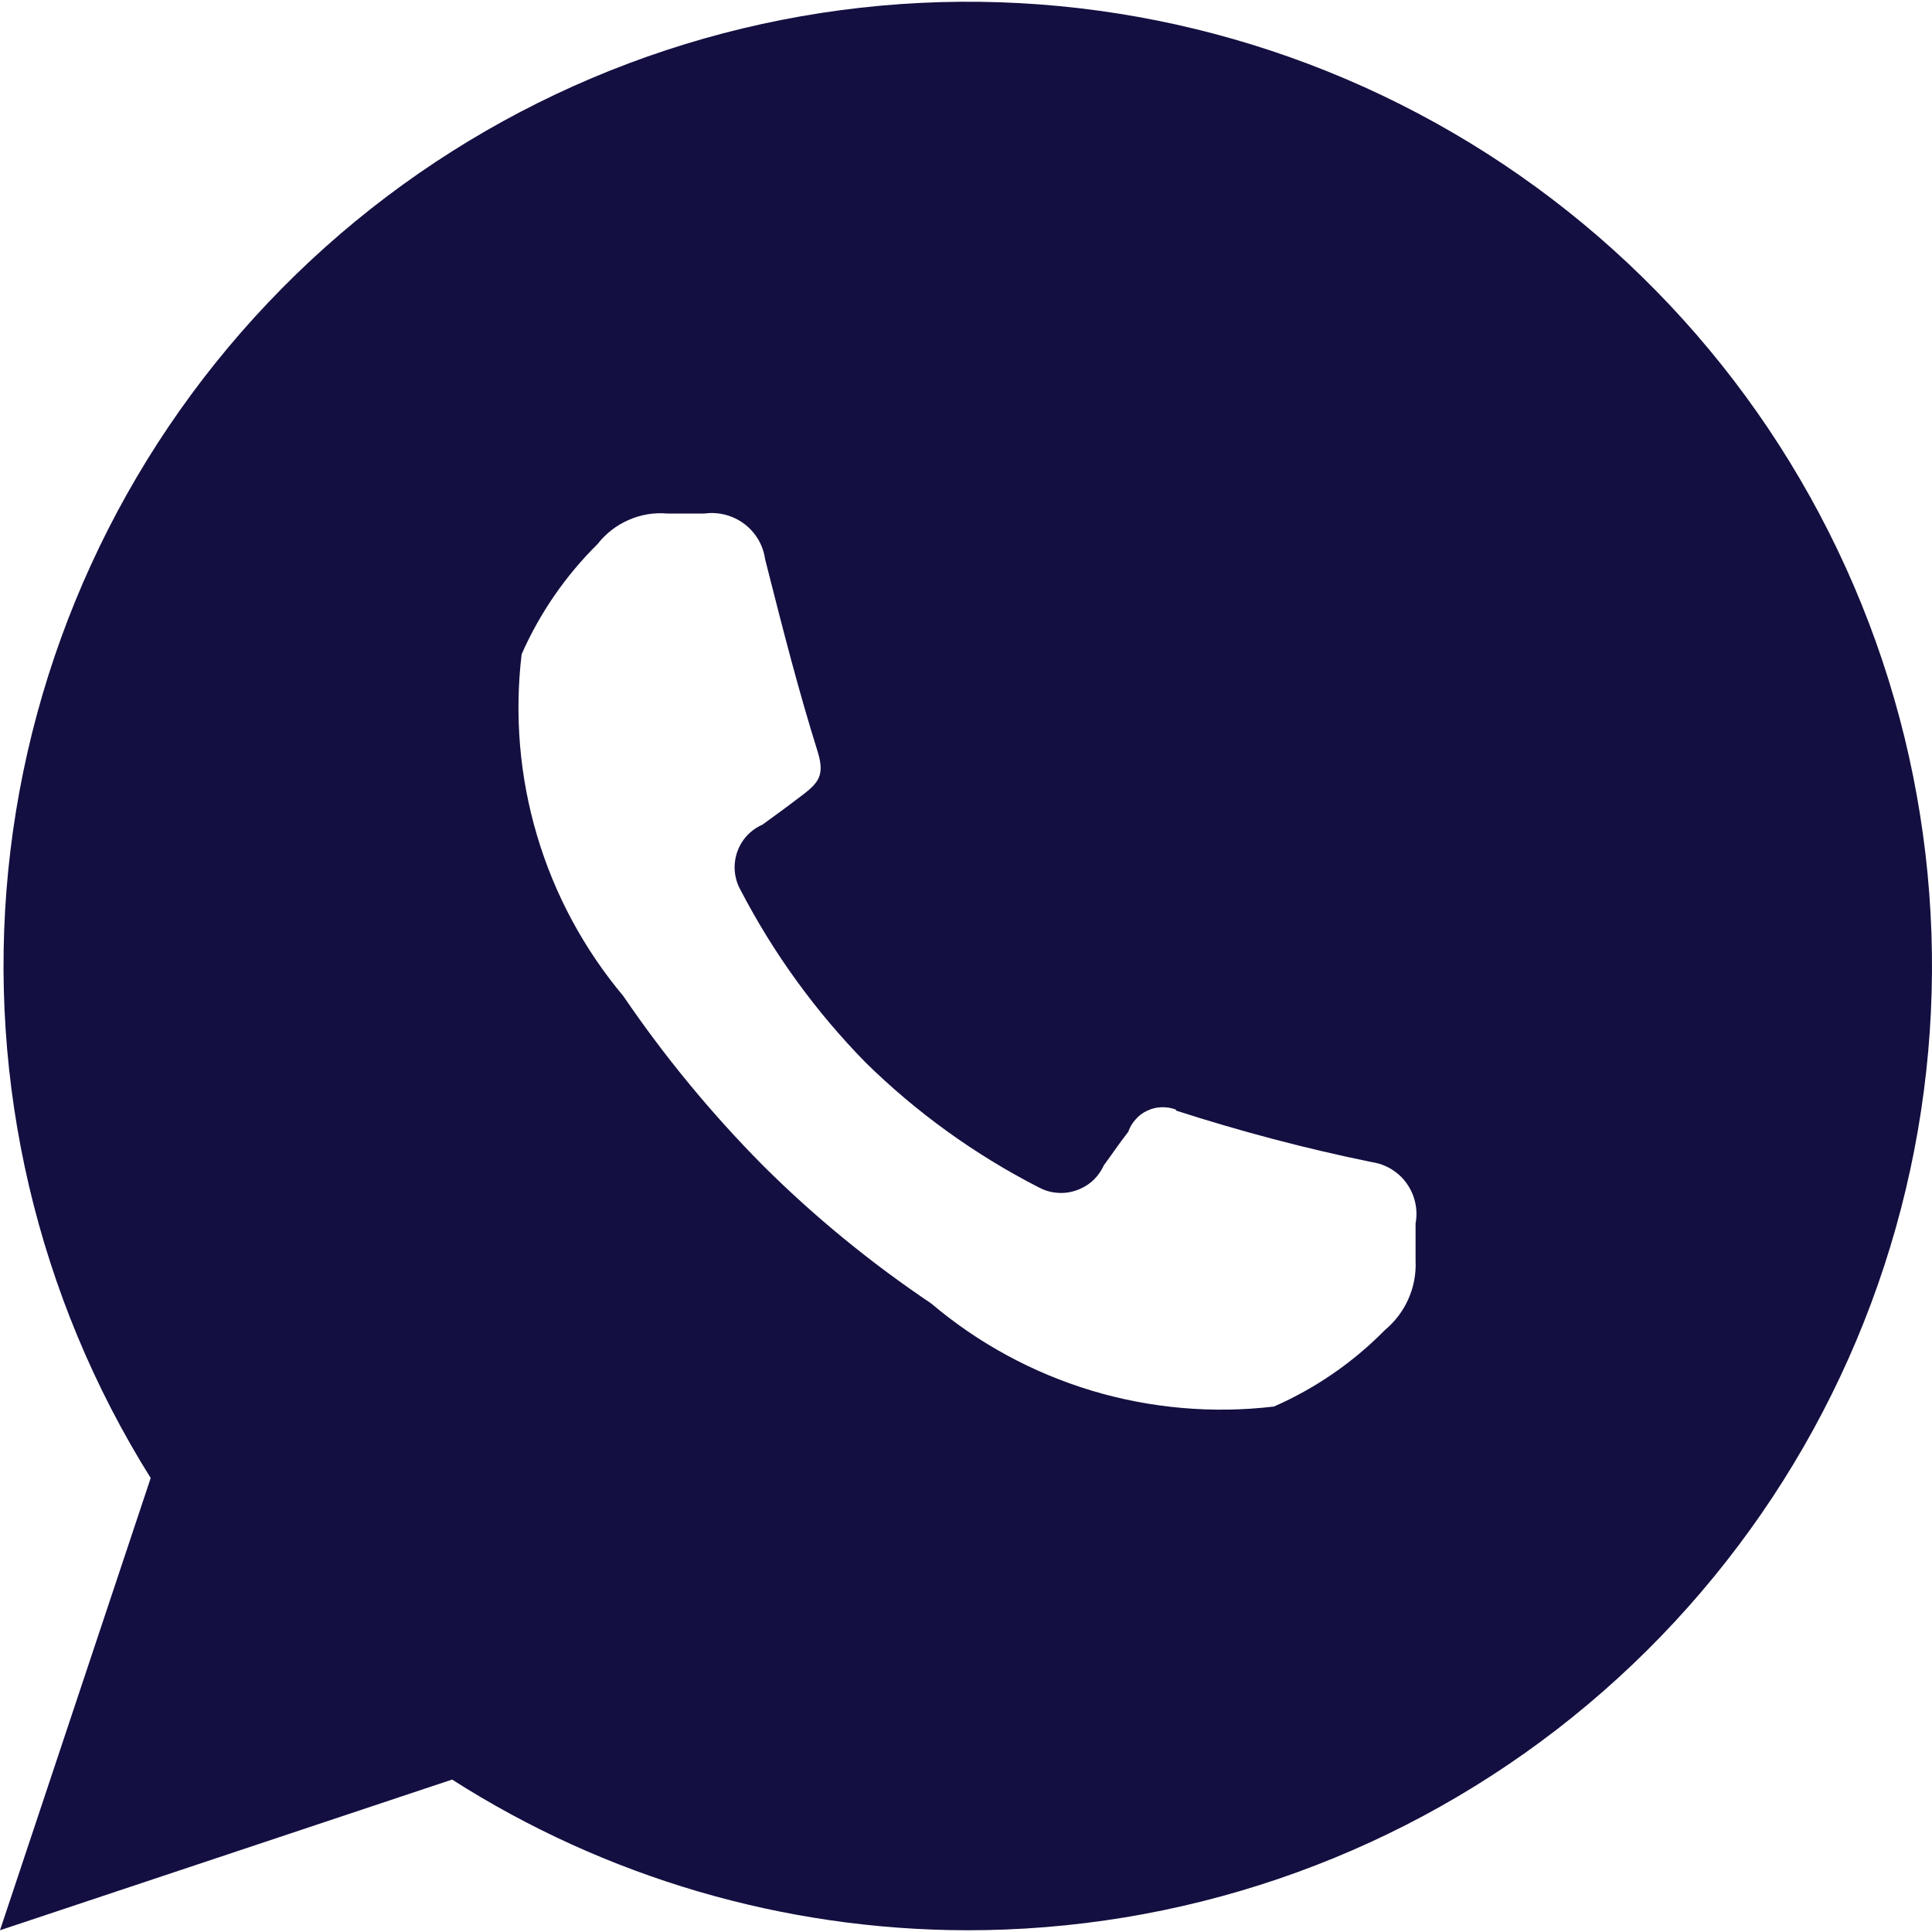 <svg width="40" height="40" viewBox="0 0 40 40" fill="none" xmlns="http://www.w3.org/2000/svg">
<path fill-rule="evenodd" clip-rule="evenodd" d="M20.001 39.964C16.23 39.954 12.539 38.874 9.36 36.844L0 39.964L3.12 30.601C0.771 26.849 -0.267 22.422 0.171 18.017C0.611 13.614 2.504 9.478 5.55 6.267C8.595 3.053 12.622 0.944 16.998 0.269C21.374 -0.406 25.849 0.395 29.721 2.544C33.591 4.691 36.639 8.064 38.383 12.131C40.13 16.201 40.471 20.734 39.359 25.02C38.247 29.305 35.74 33.097 32.236 35.804C28.732 38.508 24.428 39.972 20.001 39.964ZM24.348 22.993C25.678 23.422 27.03 23.78 28.401 24.06C28.545 24.081 28.684 24.132 28.807 24.206C28.932 24.284 29.041 24.382 29.124 24.502C29.209 24.62 29.268 24.753 29.3 24.897C29.332 25.038 29.335 25.185 29.308 25.329V26.097C29.321 26.372 29.271 26.644 29.159 26.894C29.049 27.145 28.879 27.366 28.668 27.542C28.012 28.209 27.233 28.745 26.375 29.121C25.108 29.271 23.825 29.158 22.606 28.793C21.385 28.425 20.254 27.812 19.281 26.988C18.027 26.145 16.857 25.188 15.787 24.121C14.723 23.046 13.758 21.875 12.907 20.625C12.091 19.651 11.481 18.521 11.12 17.302C10.758 16.086 10.649 14.806 10.8 13.544C11.177 12.691 11.71 11.918 12.374 11.262C12.542 11.046 12.763 10.875 13.014 10.766C13.265 10.654 13.542 10.608 13.814 10.632H14.587C14.878 10.592 15.174 10.67 15.409 10.846C15.646 11.024 15.801 11.288 15.841 11.579C16.241 13.158 16.534 14.299 16.934 15.579C17.094 16.113 16.907 16.241 16.481 16.561C16.214 16.766 16.001 16.915 15.787 17.073C15.665 17.126 15.553 17.206 15.462 17.305C15.371 17.403 15.302 17.523 15.259 17.651C15.217 17.779 15.201 17.913 15.214 18.049C15.227 18.182 15.267 18.313 15.334 18.43C16.014 19.739 16.886 20.942 17.921 21.998C18.974 23.033 20.18 23.902 21.494 24.577C21.612 24.641 21.742 24.684 21.876 24.694C22.009 24.708 22.145 24.692 22.273 24.649C22.401 24.606 22.518 24.54 22.62 24.449C22.718 24.358 22.798 24.249 22.854 24.126C23.014 23.91 23.148 23.707 23.361 23.43C23.393 23.334 23.446 23.246 23.516 23.172C23.582 23.094 23.665 23.035 23.758 22.993C23.849 22.95 23.951 22.926 24.052 22.924C24.153 22.921 24.254 22.937 24.348 22.974V22.993Z" fill="#130F40"/>
</svg>
